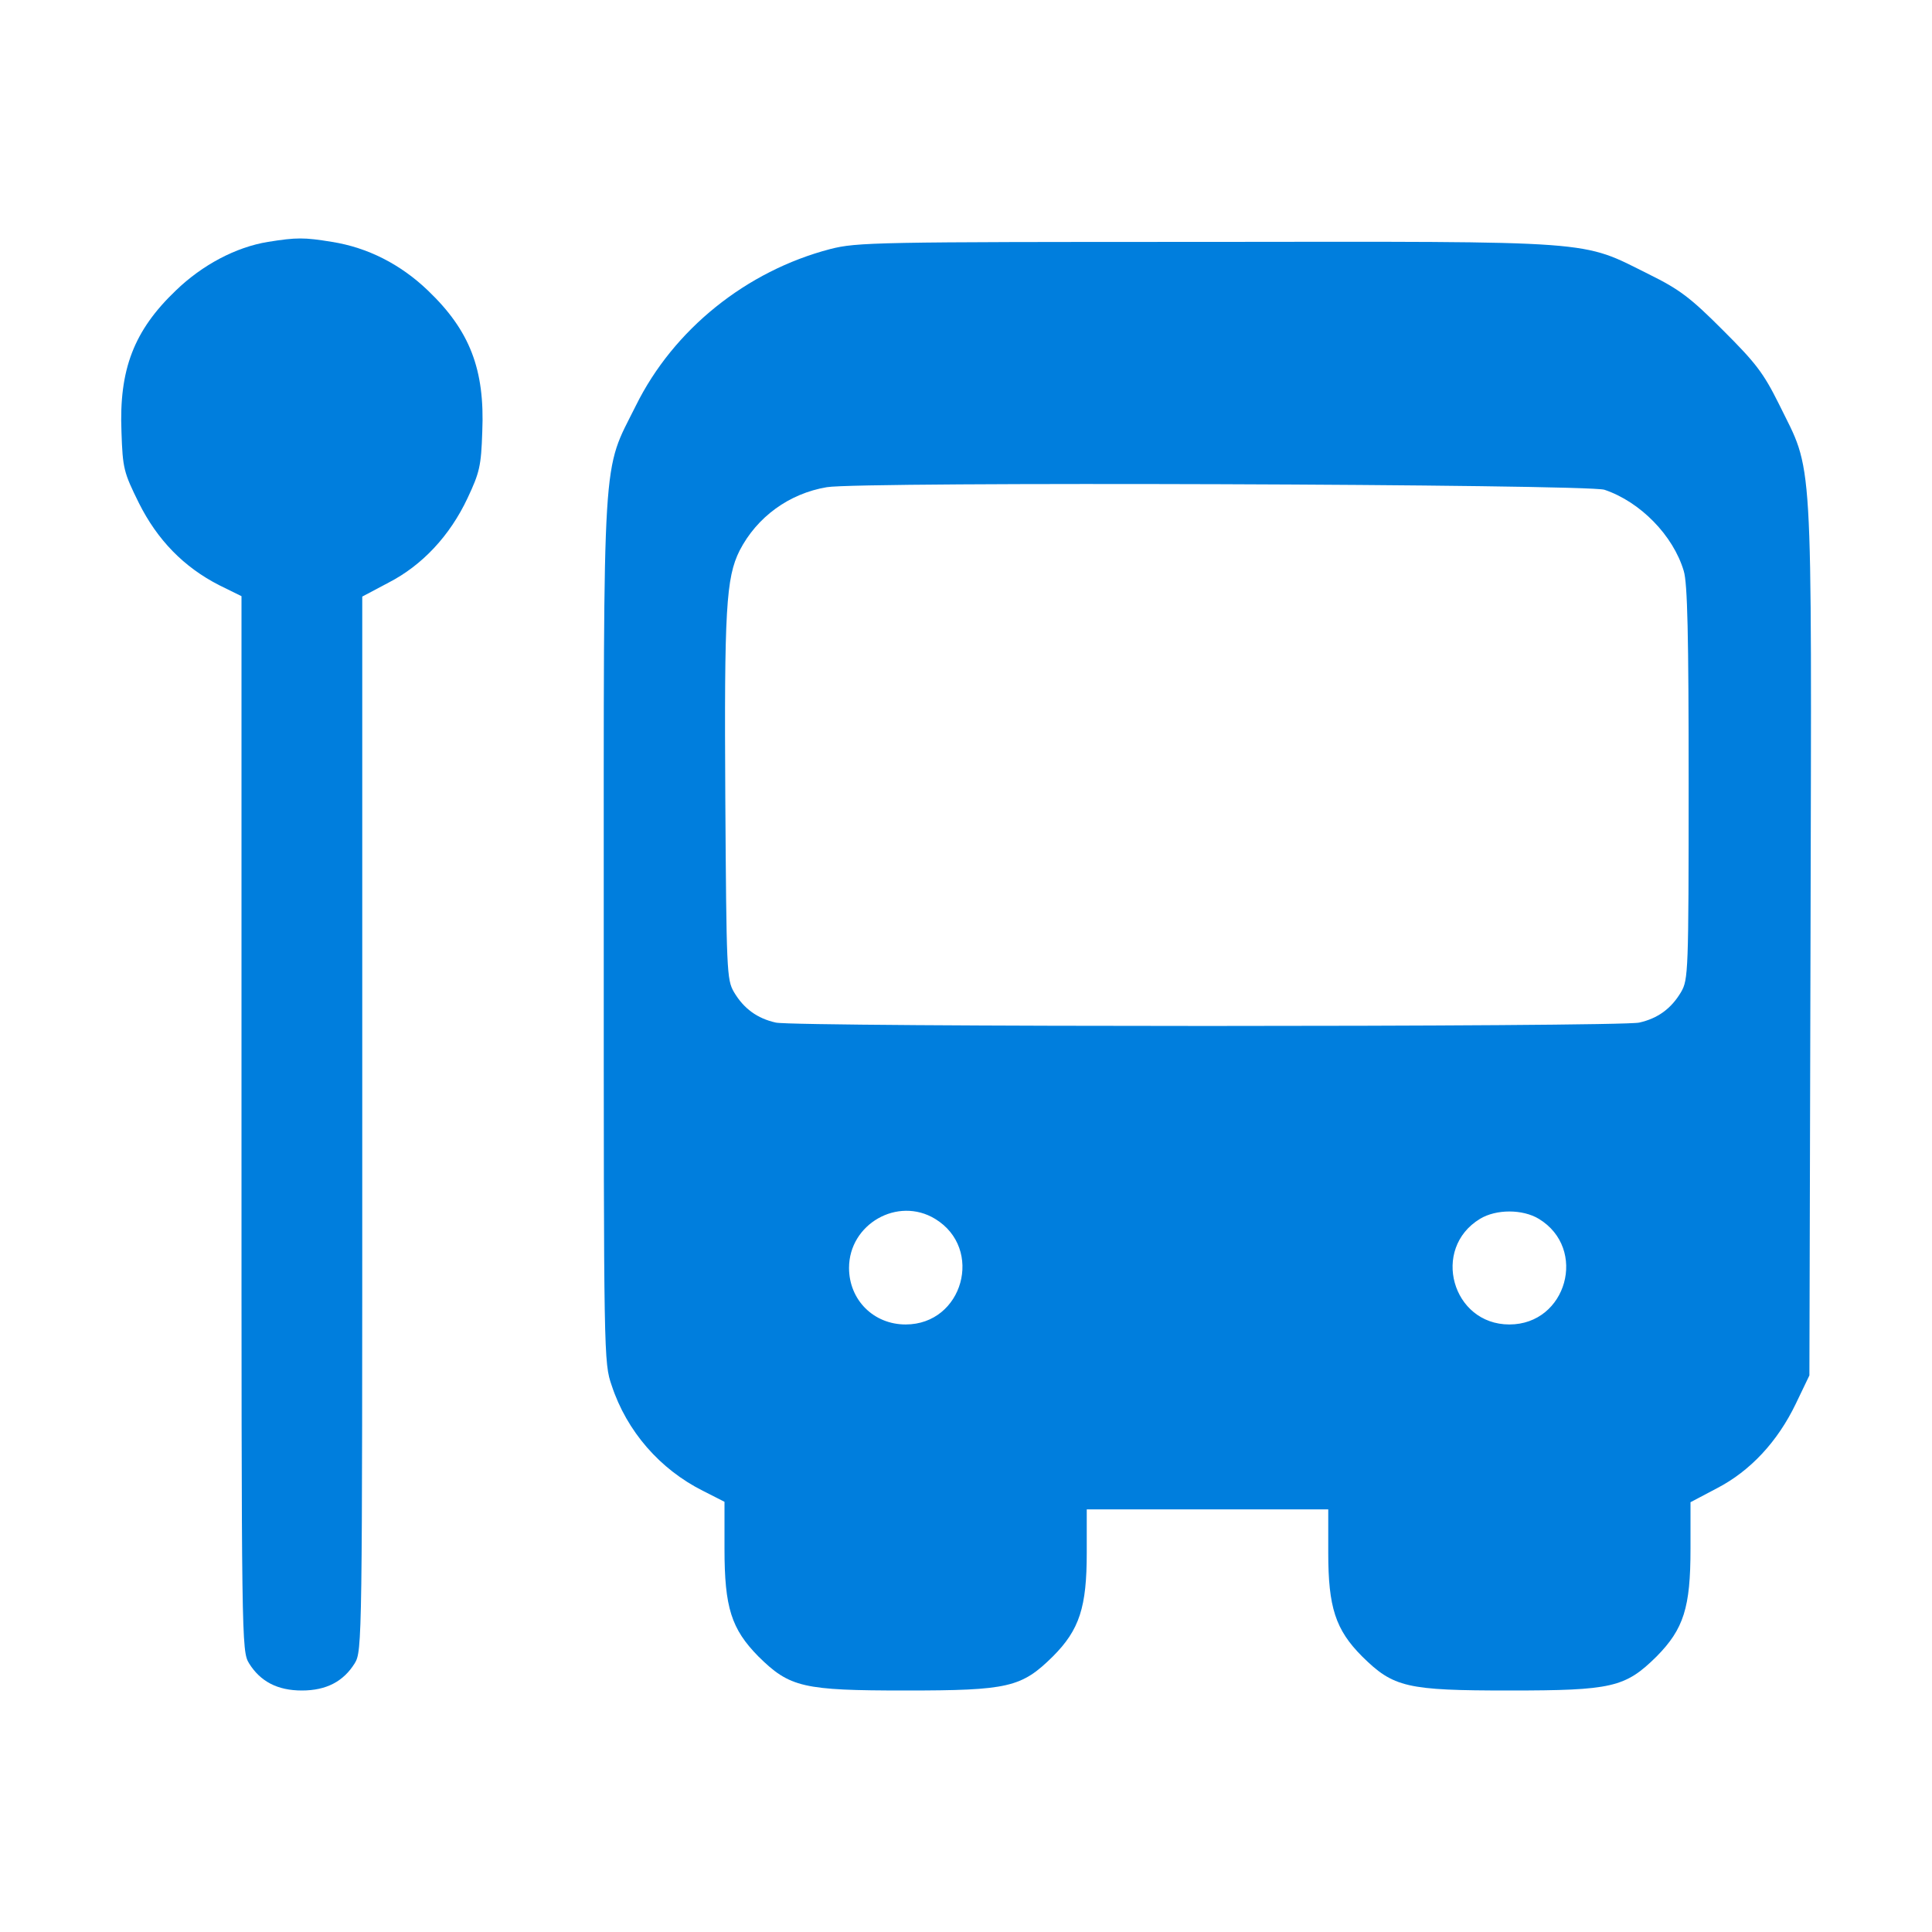 <svg width="24" height="24" viewBox="0 0 24 24" fill="none" xmlns="http://www.w3.org/2000/svg">
<path d="M3.328 3.005C2.93 3.07 2.513 3.291 2.184 3.609C1.664 4.106 1.477 4.589 1.509 5.367C1.524 5.822 1.538 5.869 1.725 6.248C1.955 6.708 2.283 7.045 2.724 7.27L3 7.406V13.959C3 20.409 3 20.508 3.094 20.663C3.234 20.887 3.445 21 3.75 21C4.055 21 4.266 20.887 4.406 20.663C4.5 20.508 4.5 20.409 4.5 13.959V7.411L4.828 7.237C5.245 7.022 5.588 6.656 5.808 6.188C5.958 5.869 5.977 5.789 5.991 5.362C6.024 4.589 5.836 4.106 5.316 3.609C4.974 3.281 4.566 3.075 4.125 3.005C3.778 2.948 3.684 2.948 3.328 3.005Z" fill="#007EDD"/>
<path d="M10.313 3.094C9.272 3.366 8.367 4.092 7.899 5.039C7.477 5.888 7.5 5.475 7.5 11.564C7.5 16.866 7.5 16.927 7.599 17.212C7.786 17.78 8.199 18.253 8.733 18.52L9 18.656V19.242C9 19.969 9.085 20.236 9.422 20.578C9.811 20.962 9.975 21 11.25 21C12.525 21 12.689 20.962 13.078 20.578C13.411 20.245 13.5 19.964 13.5 19.289V18.75H15H16.5V19.289C16.5 19.964 16.589 20.245 16.922 20.578C17.311 20.962 17.475 21 18.75 21C20.025 21 20.189 20.962 20.578 20.578C20.916 20.236 21 19.969 21 19.242V18.661L21.328 18.488C21.745 18.272 22.083 17.906 22.308 17.438L22.477 17.086L22.491 11.648C22.505 5.461 22.528 5.897 22.097 5.016C21.905 4.631 21.811 4.509 21.403 4.102C21 3.698 20.864 3.595 20.485 3.408C19.627 2.981 19.899 3 14.982 3.005C10.87 3.005 10.646 3.009 10.313 3.094ZM19.931 6.084C20.377 6.234 20.785 6.652 20.916 7.092C20.963 7.242 20.977 7.898 20.977 9.727C20.977 12.08 20.972 12.169 20.883 12.323C20.761 12.53 20.592 12.652 20.363 12.703C20.119 12.759 9.881 12.759 9.638 12.703C9.408 12.652 9.239 12.53 9.117 12.323C9.028 12.169 9.024 12.066 9.01 9.914C8.996 7.57 9.019 7.177 9.188 6.839C9.403 6.422 9.802 6.131 10.271 6.052C10.678 5.981 19.721 6.014 19.931 6.084ZM11.616 15.141C12.225 15.511 11.963 16.453 11.25 16.453C10.852 16.453 10.547 16.148 10.547 15.75C10.547 15.206 11.152 14.859 11.616 15.141ZM19.116 15.141C19.725 15.511 19.463 16.453 18.75 16.453C18.038 16.453 17.775 15.511 18.385 15.141C18.586 15.019 18.914 15.019 19.116 15.141Z" fill="#007EDD"/>
</svg>
